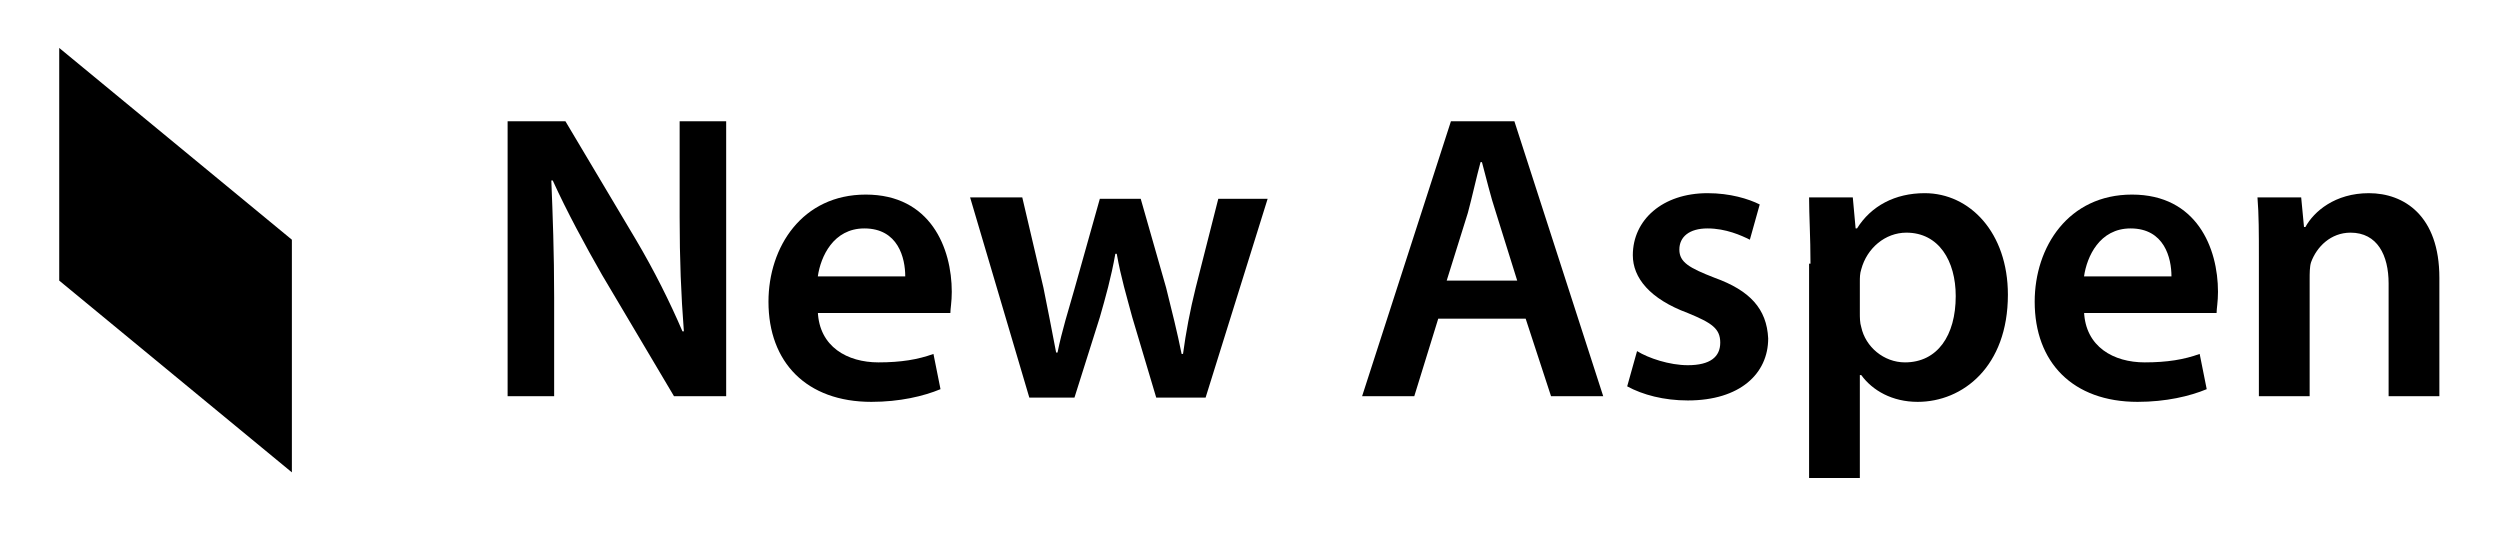 <?xml version="1.0" encoding="UTF-8"?> <!-- Generator: Adobe Illustrator 21.1.0, SVG Export Plug-In . SVG Version: 6.00 Build 0) --> <svg xmlns="http://www.w3.org/2000/svg" xmlns:xlink="http://www.w3.org/1999/xlink" id="Слой_1" x="0px" y="0px" viewBox="0 0 177.3 38.5" style="enable-background:new 0 0 177.3 38.5;" xml:space="preserve"> <style type="text/css"> .st0{fill:none;stroke:#000000;stroke-width:4;stroke-miterlimit:10;} </style> <g> <path d="M36,28.1V8.6h4.1l5,8.4c1.3,2.2,2.4,4.4,3.3,6.5h0.1c-0.2-2.6-0.3-5.1-0.3-8.1V8.6h3.3v19.5h-3.7l-5.1-8.6 c-1.2-2.1-2.5-4.5-3.5-6.7l-0.1,0c0.1,2.5,0.2,5.1,0.2,8.3v7H36z"></path> <path d="M58,22.1c0.1,2.5,2.1,3.6,4.3,3.6c1.6,0,2.8-0.2,3.9-0.6l0.5,2.5c-1.2,0.5-2.9,0.9-4.9,0.9c-4.6,0-7.3-2.8-7.3-7.1 c0-3.9,2.4-7.6,6.9-7.6c4.6,0,6.1,3.8,6.1,6.9c0,0.7-0.1,1.2-0.1,1.5H58z M64.2,19.6c0-1.3-0.5-3.4-2.9-3.4c-2.2,0-3.1,2-3.3,3.4 H64.2z"></path> <path d="M72.5,14l1.5,6.4c0.3,1.5,0.6,3,0.9,4.6h0.1c0.3-1.5,0.8-3.1,1.2-4.5l1.8-6.4h2.9l1.8,6.3c0.4,1.6,0.8,3.2,1.1,4.7h0.1 c0.2-1.5,0.5-3.1,0.9-4.7l1.6-6.3h3.5l-4.4,14.1H82l-1.7-5.7c-0.4-1.5-0.8-2.8-1.1-4.5h-0.1c-0.3,1.7-0.7,3.1-1.1,4.5l-1.8,5.7H73 L68.8,14H72.5z"></path> <path d="M102,22.6l-1.7,5.5h-3.7l6.3-19.5h4.5l6.3,19.5H110l-1.8-5.5H102z M107.6,19.9l-1.5-4.8c-0.4-1.2-0.7-2.5-1-3.6h-0.1 c-0.3,1.1-0.6,2.5-0.9,3.6l-1.5,4.8H107.6z"></path> <path d="M116.1,24.9c0.8,0.5,2.3,1,3.6,1c1.6,0,2.3-0.6,2.3-1.6c0-1-0.6-1.4-2.3-2.1c-2.7-1-3.9-2.5-3.9-4.1c0-2.5,2.1-4.4,5.3-4.4 c1.6,0,2.9,0.4,3.7,0.8l-0.7,2.5c-0.6-0.3-1.7-0.8-3-0.8c-1.3,0-2,0.6-2,1.5c0,0.9,0.7,1.3,2.5,2c2.5,0.9,3.7,2.2,3.8,4.3 c0,2.5-2,4.4-5.7,4.4c-1.7,0-3.2-0.4-4.3-1L116.1,24.9z"></path> <path d="M128.4,18.7c0-1.9-0.1-3.4-0.1-4.7h3.1l0.2,2.2h0.1c1-1.6,2.7-2.5,4.8-2.5c3.2,0,5.9,2.8,5.9,7.2c0,5.1-3.2,7.6-6.4,7.6 c-1.8,0-3.2-0.8-4-1.9h-0.1v7.3h-3.6V18.7z M131.9,22.2c0,0.3,0,0.7,0.1,1c0.3,1.4,1.6,2.5,3.1,2.5c2.3,0,3.6-1.9,3.6-4.7 c0-2.5-1.2-4.5-3.5-4.5c-1.5,0-2.8,1.1-3.2,2.6c-0.1,0.3-0.1,0.6-0.1,0.9V22.2z"></path> <path d="M147.8,22.1c0.1,2.5,2.1,3.6,4.3,3.6c1.6,0,2.8-0.2,3.9-0.6l0.5,2.5c-1.2,0.5-2.9,0.9-4.9,0.9c-4.6,0-7.3-2.8-7.3-7.1 c0-3.9,2.4-7.6,6.9-7.6c4.6,0,6.1,3.8,6.1,6.9c0,0.7-0.1,1.2-0.1,1.5H147.8z M154,19.6c0-1.3-0.5-3.4-2.9-3.4c-2.2,0-3.1,2-3.3,3.4 H154z"></path> <path d="M160.2,18.2c0-1.6,0-3-0.1-4.2h3.1l0.2,2.1h0.1c0.6-1.1,2.1-2.4,4.5-2.4c2.5,0,5,1.6,5,6v8.4h-3.6v-8c0-2-0.8-3.6-2.7-3.6 c-1.4,0-2.4,1-2.8,2.1c-0.1,0.3-0.1,0.8-0.1,1.2v8.3h-3.6V18.2z"></path> </g> <g> <polygon points="20.7,33.5 4.2,19.9 4.2,3.4 20.7,17 "></polygon> </g> </svg> 